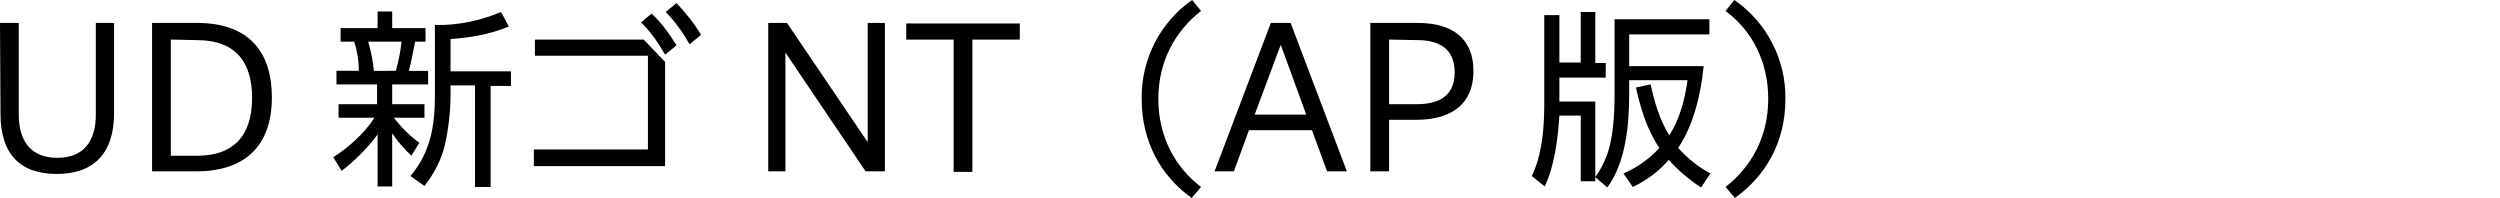 <?xml version="1.0" encoding="utf-8"?>
<!-- Generator: Adobe Illustrator 23.0.6, SVG Export Plug-In . SVG Version: 6.00 Build 0)  -->
<svg version="1.1" id="レイヤー_1" xmlns="http://www.w3.org/2000/svg" xmlns:xlink="http://www.w3.org/1999/xlink" x="0px"
	 y="0px" viewBox="0 0 480 38" style="enable-background:new 0 0 480 38;" xml:space="preserve">
<title>アートボード 22 のコピー 10</title>
<g id="titles">
	<path d="M0,4.4h3.6V22c0,5.4,2.6,8.3,7.4,8.3s7.4-2.9,7.4-8.3V4.4h3.5v17.4c0,7.4-3.7,11.6-11,11.6S0.1,29.3,0.1,21.9L0,4.4z"/>
	<path d="M29.2,4.4h8.6c10.5,0,14.4,6.1,14.4,14.3c0,9.7-5.6,14.2-14.5,14.2h-8.5C29.2,32.9,29.2,4.4,29.2,4.4z M32.8,7.6v22.3h5.1
		c6.6,0,10.5-3.5,10.5-11.1c0-6.4-2.7-11.1-10.7-11.1L32.8,7.6z"/>
	<path d="M80.5,27.4L79,29.9c-1.4-1.3-2.6-2.7-3.7-4.3v10.2h-2.8v-10c-2,2.7-4.3,5-6.9,7L64,30.2c3-2,5.9-4.5,7.9-7.6H65V20h7.4
		v-3.8h-7.8v-2.6h4.3c0-1.9-0.3-3.8-0.9-5.6h-2.6V5.4h7.1V2.2h2.8v3.2h6.4V8h-2c-0.3,1.5-0.8,4.2-1.2,5.6h3.7v2.6h-6.9V20h6.2v2.6
		h-5.9C77.1,24.5,78.7,26.1,80.5,27.4z M70.7,8c0.5,1.8,0.9,3.7,1.1,5.6H76c0.5-1.8,0.9-3.7,1.1-5.6C77,8,70.7,8,70.7,8z M86.5,7.5
		v6.2h11.6v2.8h-3.9v19.4h-3V16.4h-4.7v1.9c0,3.2-0.4,6.5-1.1,9.6c-0.7,2.9-2.1,5.5-3.9,7.8l-2.7-1.9c3.9-4.6,4.7-9.7,4.7-15.5V4.8
		c4.3,0.1,8.7-0.8,12.7-2.5l1.5,2.8C94,6.6,90.5,7.2,86.5,7.5z"/>
	<path d="M102.5,28.7h21.9v-18h-21.7V7.6h20.9l4.1,4.3v20h-25.2V28.7L102.5,28.7z M125.1,2.6c1.9,1.8,3,3.3,4.8,6.1l-2.2,1.8
		c-1.3-2.3-2.8-4.4-4.6-6.2L125.1,2.6z M129.9,0.6c1.8,1.9,3.4,3.9,4.7,6.1l-2.2,1.8c-1.3-2.3-2.8-4.4-4.6-6.2L129.9,0.6z"/>
	<path d="M147.5,4.4h3.6l15.5,22.9V4.4h3.3v28.5h-3.7l-15.4-22.8v22.8h-3.3L147.5,4.4L147.5,4.4z"/>
	<path d="M183.1,7.6H174V4.5h21.8v3.1h-9.1V33h-3.6L183.1,7.6z"/>
	<path d="M219.2,19c-0.1-7.6,3.5-14.7,9.7-19l1.7,2.1c-5,3.9-8.2,9.7-8.2,16.9s3.2,13.1,8.2,16.9l-1.8,2.1
		C223,33.9,219.2,27.3,219.2,19z"/>
	<path d="M244,4.4h3.8l10.8,28.5h-3.8l-2.9-7.9h-12.1l-2.9,7.9h-3.7L244,4.4z M250.8,22l-4.9-13.4l-5,13.4H250.8z"/>
	<path d="M263.1,4.4h9.1c7,0,10.7,3.3,10.7,9.2c0,7.4-5.6,9.4-10.9,9.4h-5.3v9.9h-3.6L263.1,4.4L263.1,4.4z M266.7,7.6V20h5.3
		c3.6,0,7.3-1.1,7.3-6.1c0-4.7-3.2-6.2-7.2-6.2L266.7,7.6z"/>
	<path d="M308.2,30.6c1.6-3.6,1.8-8.9,1.8-12.8V3.7h18.2v2.9h-15.4v6.1h14.3c-0.5,5.2-1.9,11.3-4.9,15.7c1.8,2,3.9,3.7,6.2,4.9
		l-1.8,2.7c-2.3-1.5-4.4-3.3-6.2-5.3c-1.9,2.2-4.2,3.9-6.9,5.2l-1.8-2.6c2.6-1.1,5-2.8,6.9-4.9c-2.4-3.5-3.6-7.6-4.5-11.6l2.8-0.6
		c0.8,3.5,1.7,6.7,3.6,9.8c2-3.1,3-6.9,3.5-10.6h-11.2V18c0,5.9-0.6,13.1-4.2,18l-2.3-2v0.8h-2.8V22.2h-4.1
		c-0.3,4.5-0.9,9.5-2.8,13.6l-2.5-2c2-4.1,2.4-9.3,2.4-13.9v-17h2.9V12h4.1V2.3h2.8v9.8h2v2.8h-8.9v4.6h6.9V34
		C307.1,32.9,307.7,31.8,308.2,30.6z"/>
	<path d="M342.8,19c0,8.3-3.8,14.8-9.7,19l-1.8-2.1c5-3.9,8.2-9.7,8.2-16.9s-3.1-13.1-8.2-16.9L333,0C339.2,4.3,342.9,11.4,342.8,19
		z"/>
</g>
</svg>
